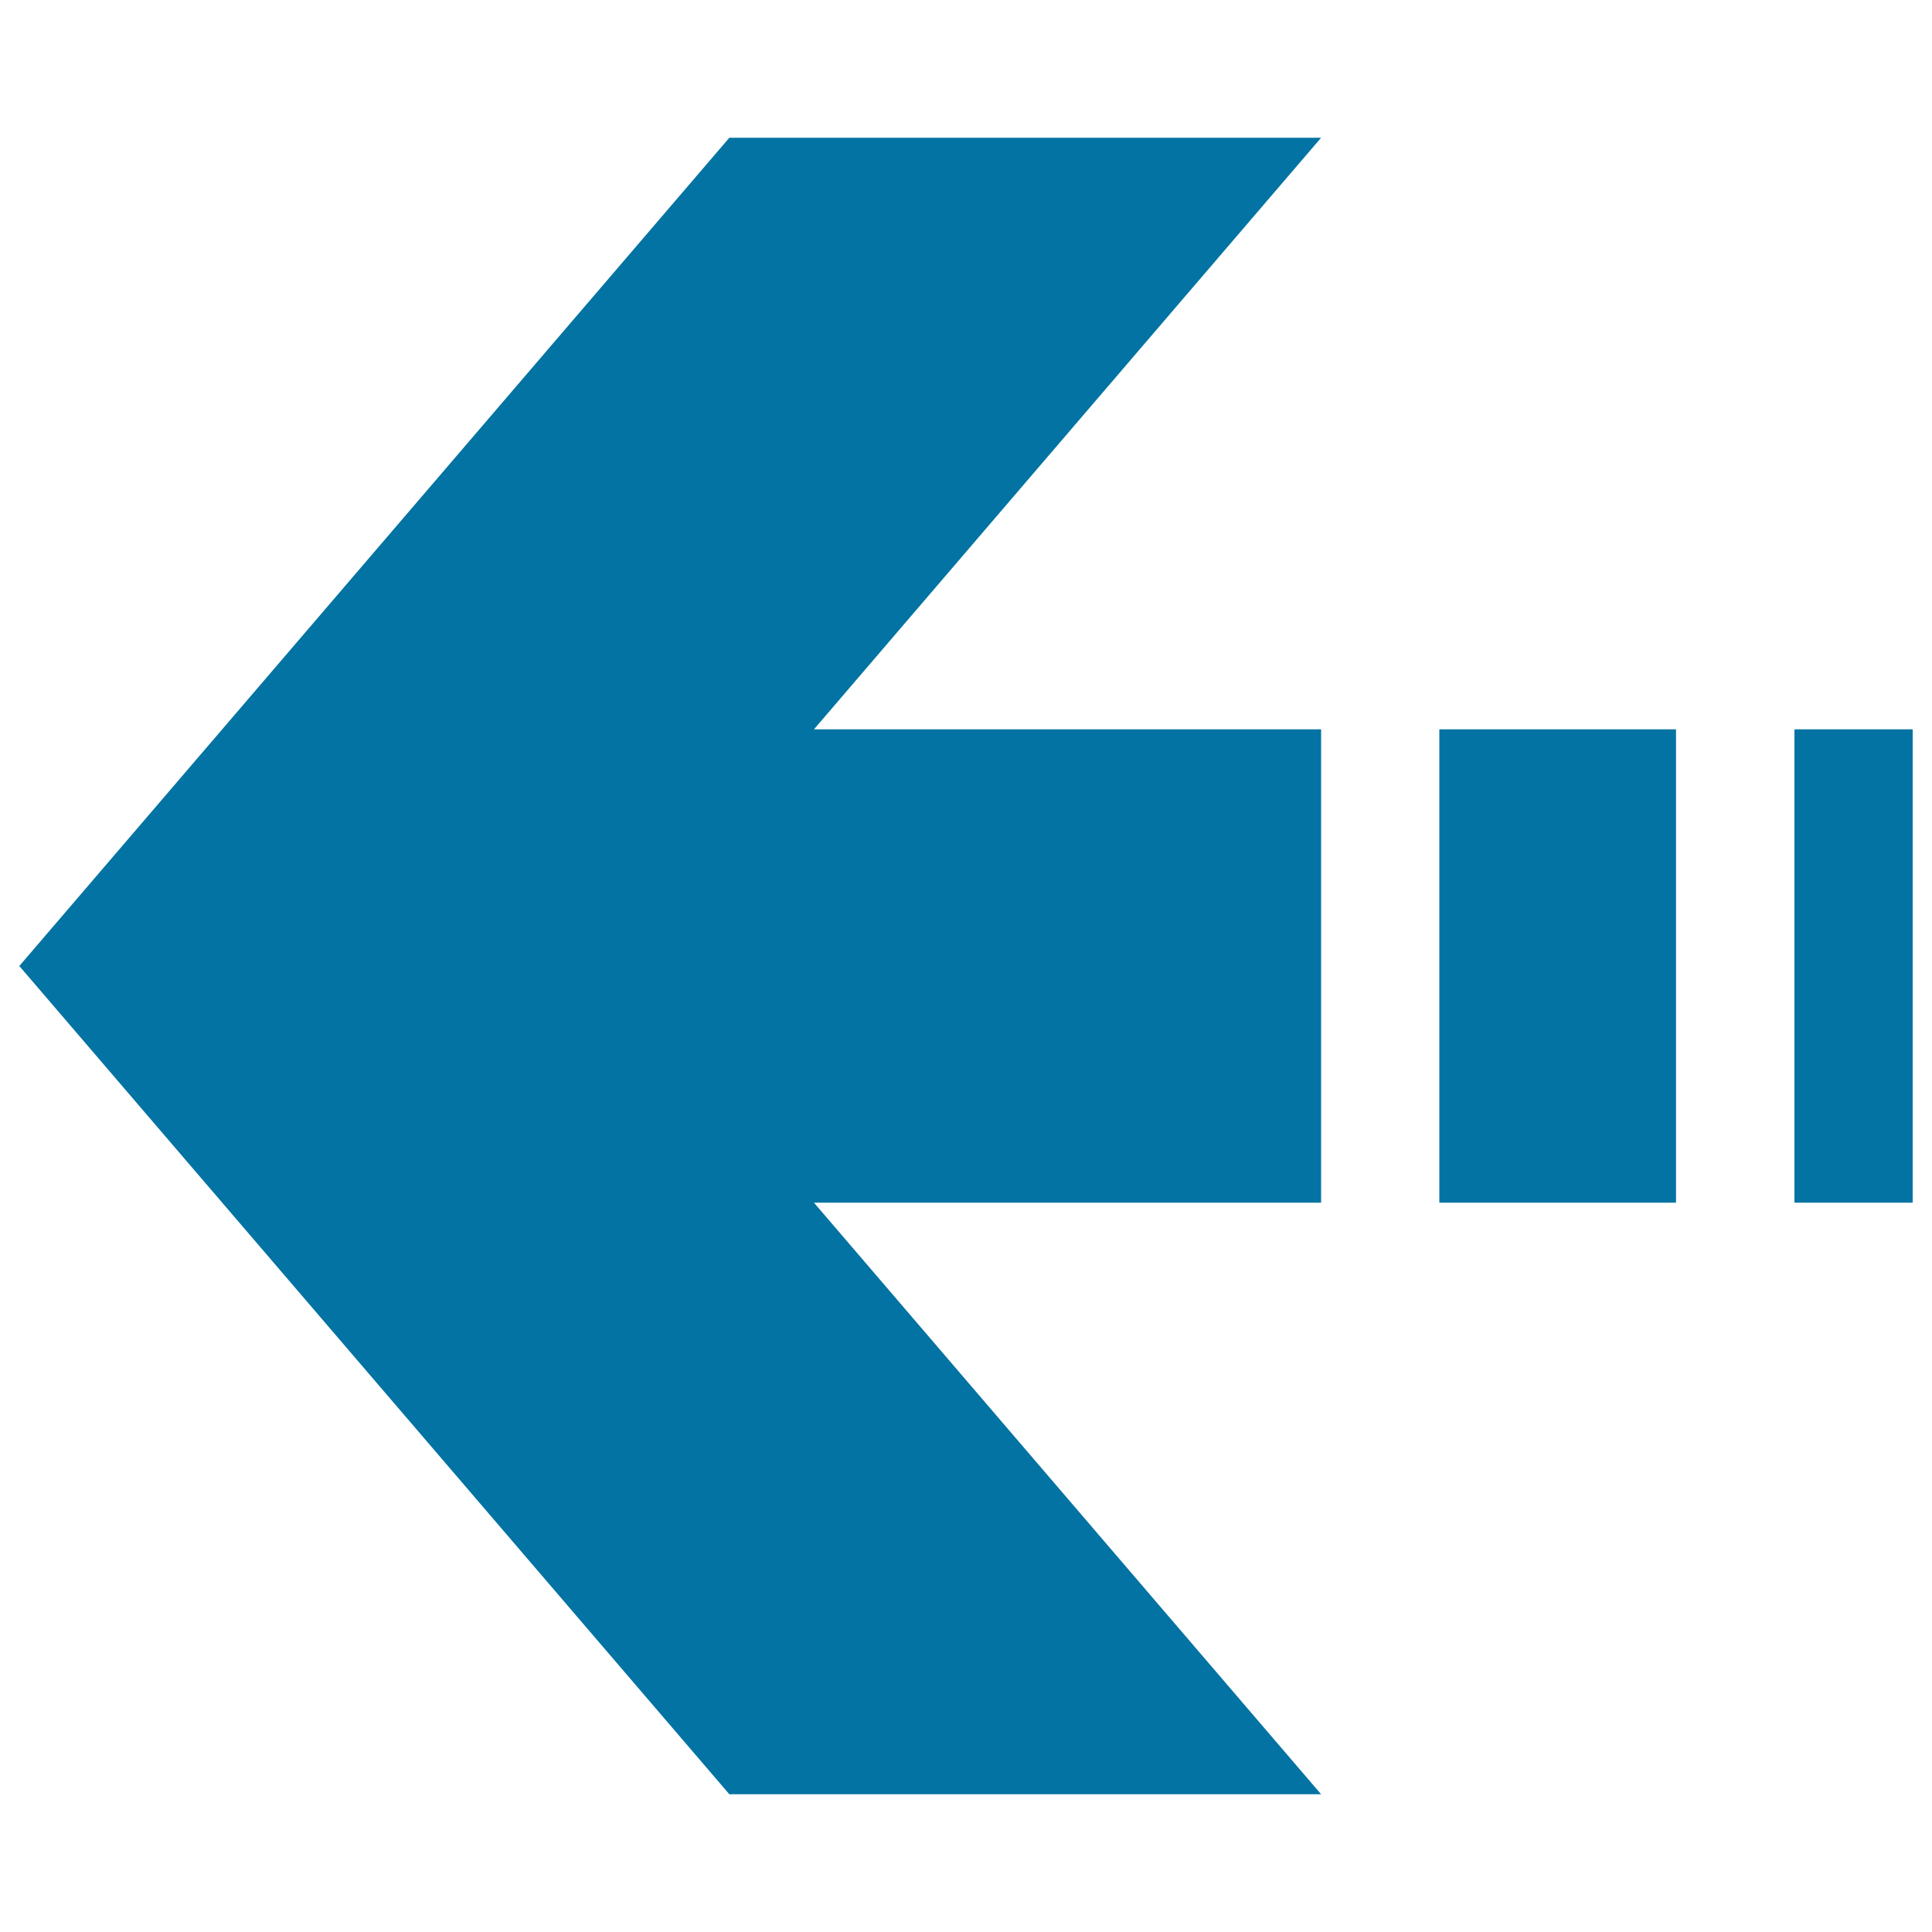 <svg xmlns="http://www.w3.org/2000/svg" viewBox="0 0 1000 1000" style="fill:#0273a2">
<title>Arrow Pointing To Left SVG icon</title>
<g><g><polygon points="683.8,622.5 683.8,377.5 421.3,377.5 683.8,71.3 377.5,71.3 10,500 377.5,928.7 683.8,928.7 421.3,622.5 "/><rect x="745" y="377.5" width="122.5" height="245"/><rect x="928.8" y="377.5" width="61.2" height="245"/></g></g>
</svg>